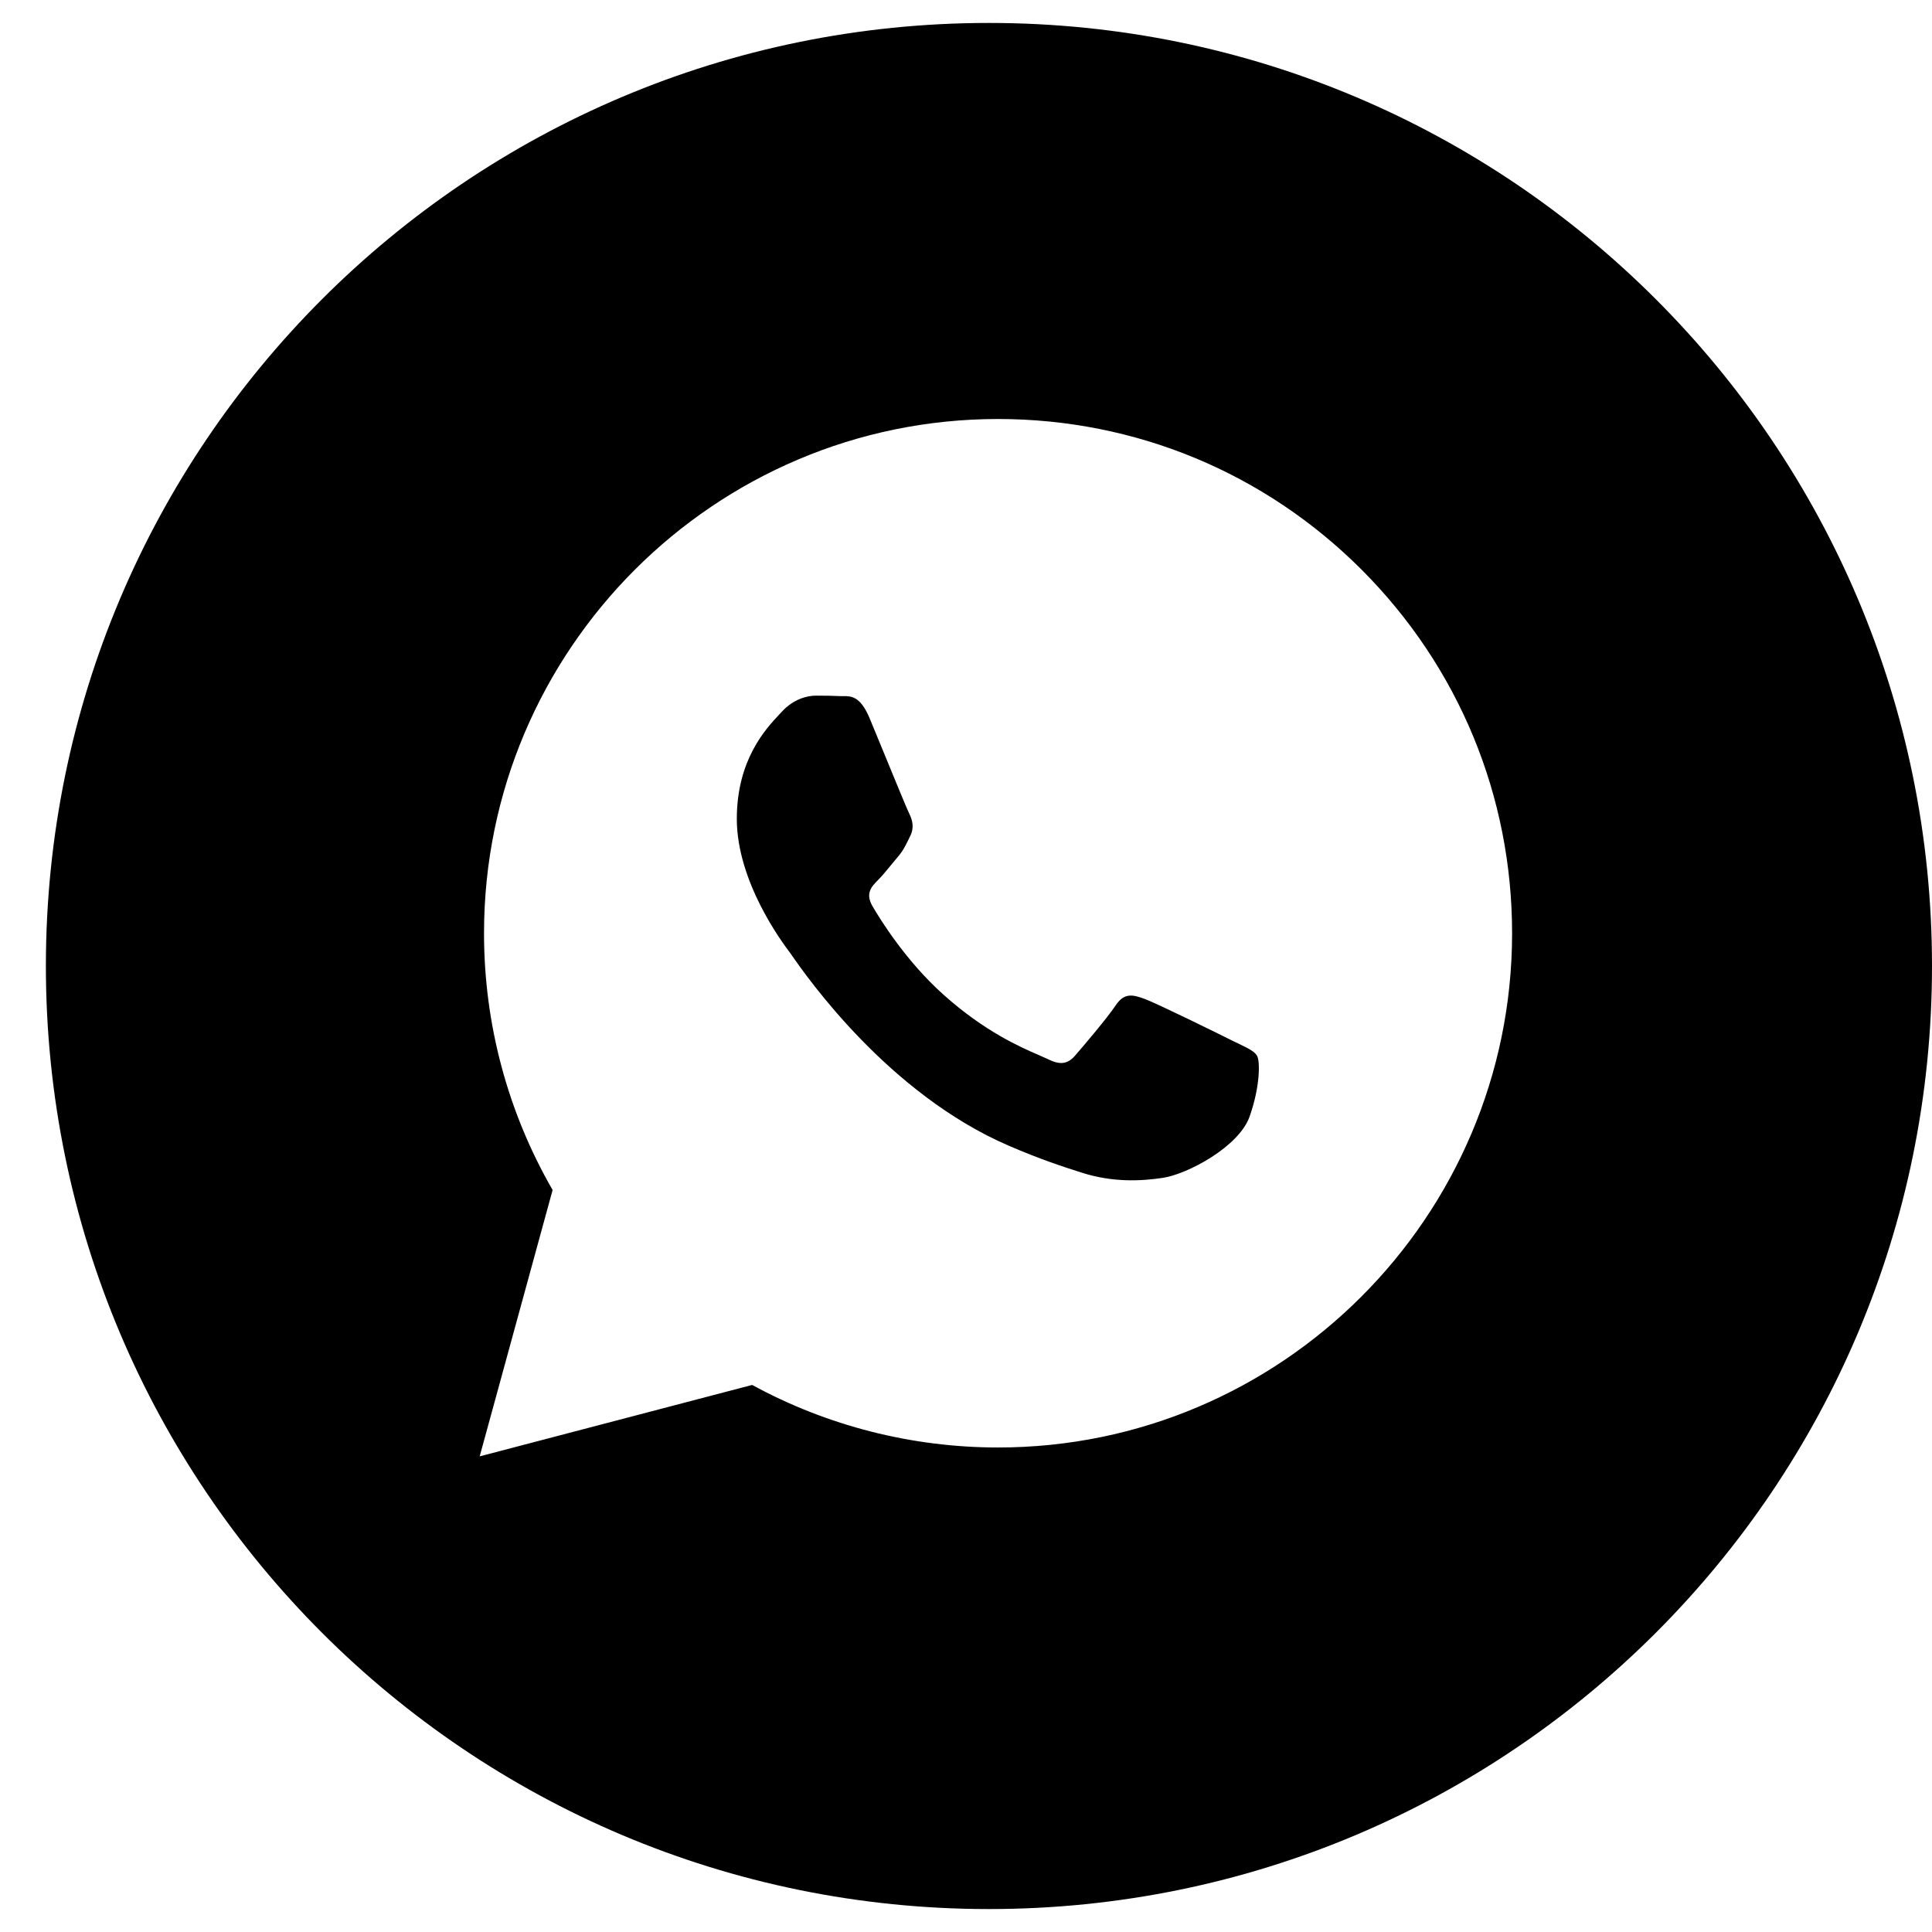 <?xml version="1.0" encoding="UTF-8"?> <svg xmlns="http://www.w3.org/2000/svg" width="32" height="32" viewBox="0 0 32 32" fill="none"><g clip-path="url(#clip0_179_131)"><path fill-rule="evenodd" clip-rule="evenodd" d="M16.38 31.62C25.006 31.62 32 24.627 32 16C32 7.373 25.006 0.38 16.38 0.38C7.753 0.38 0.76 7.373 0.76 16C0.76 24.627 7.753 31.62 16.38 31.62ZM22.554 9.437C20.946 7.828 18.808 6.941 16.531 6.94C11.838 6.94 8.018 10.76 8.017 15.454C8.016 16.955 8.408 18.419 9.153 19.71L7.945 24.122L12.458 22.939C13.702 23.617 15.102 23.974 16.527 23.975H16.53C21.223 23.975 25.043 20.155 25.045 15.461C25.046 13.186 24.161 11.047 22.554 9.437ZM20.412 17.237C20.2 17.13 19.154 16.616 18.959 16.545C18.764 16.474 18.622 16.438 18.48 16.651C18.338 16.864 17.93 17.343 17.806 17.485C17.682 17.627 17.558 17.645 17.346 17.538C17.311 17.521 17.263 17.5 17.205 17.475C16.905 17.345 16.314 17.089 15.635 16.482C15.002 15.918 14.575 15.222 14.451 15.009C14.327 14.796 14.438 14.681 14.544 14.575C14.608 14.511 14.682 14.422 14.755 14.332C14.791 14.288 14.828 14.243 14.863 14.202C14.954 14.097 14.993 14.017 15.046 13.909C15.055 13.889 15.065 13.869 15.076 13.847C15.147 13.705 15.112 13.581 15.059 13.474C15.023 13.403 14.822 12.912 14.639 12.467C14.548 12.246 14.461 12.036 14.403 11.895C14.25 11.529 14.096 11.53 13.972 11.53C13.955 11.53 13.939 11.53 13.924 11.53C13.8 11.524 13.658 11.522 13.516 11.522C13.374 11.522 13.144 11.575 12.949 11.789C12.936 11.802 12.922 11.817 12.907 11.834C12.685 12.07 12.204 12.584 12.204 13.563C12.204 14.608 12.963 15.617 13.072 15.763L13.073 15.764C13.08 15.773 13.092 15.791 13.11 15.816C13.364 16.181 14.712 18.115 16.707 18.976C17.215 19.196 17.611 19.326 17.92 19.424C18.43 19.586 18.893 19.564 19.26 19.509C19.669 19.448 20.519 18.994 20.696 18.497C20.873 18 20.873 17.574 20.82 17.486C20.777 17.414 20.677 17.365 20.528 17.293C20.492 17.276 20.453 17.257 20.412 17.237Z" fill="black"></path></g><defs><clipPath id="clip0_179_131"><rect width="31.24" height="31.24" fill="white" transform="translate(0.76 0.38)"></rect></clipPath></defs></svg> 